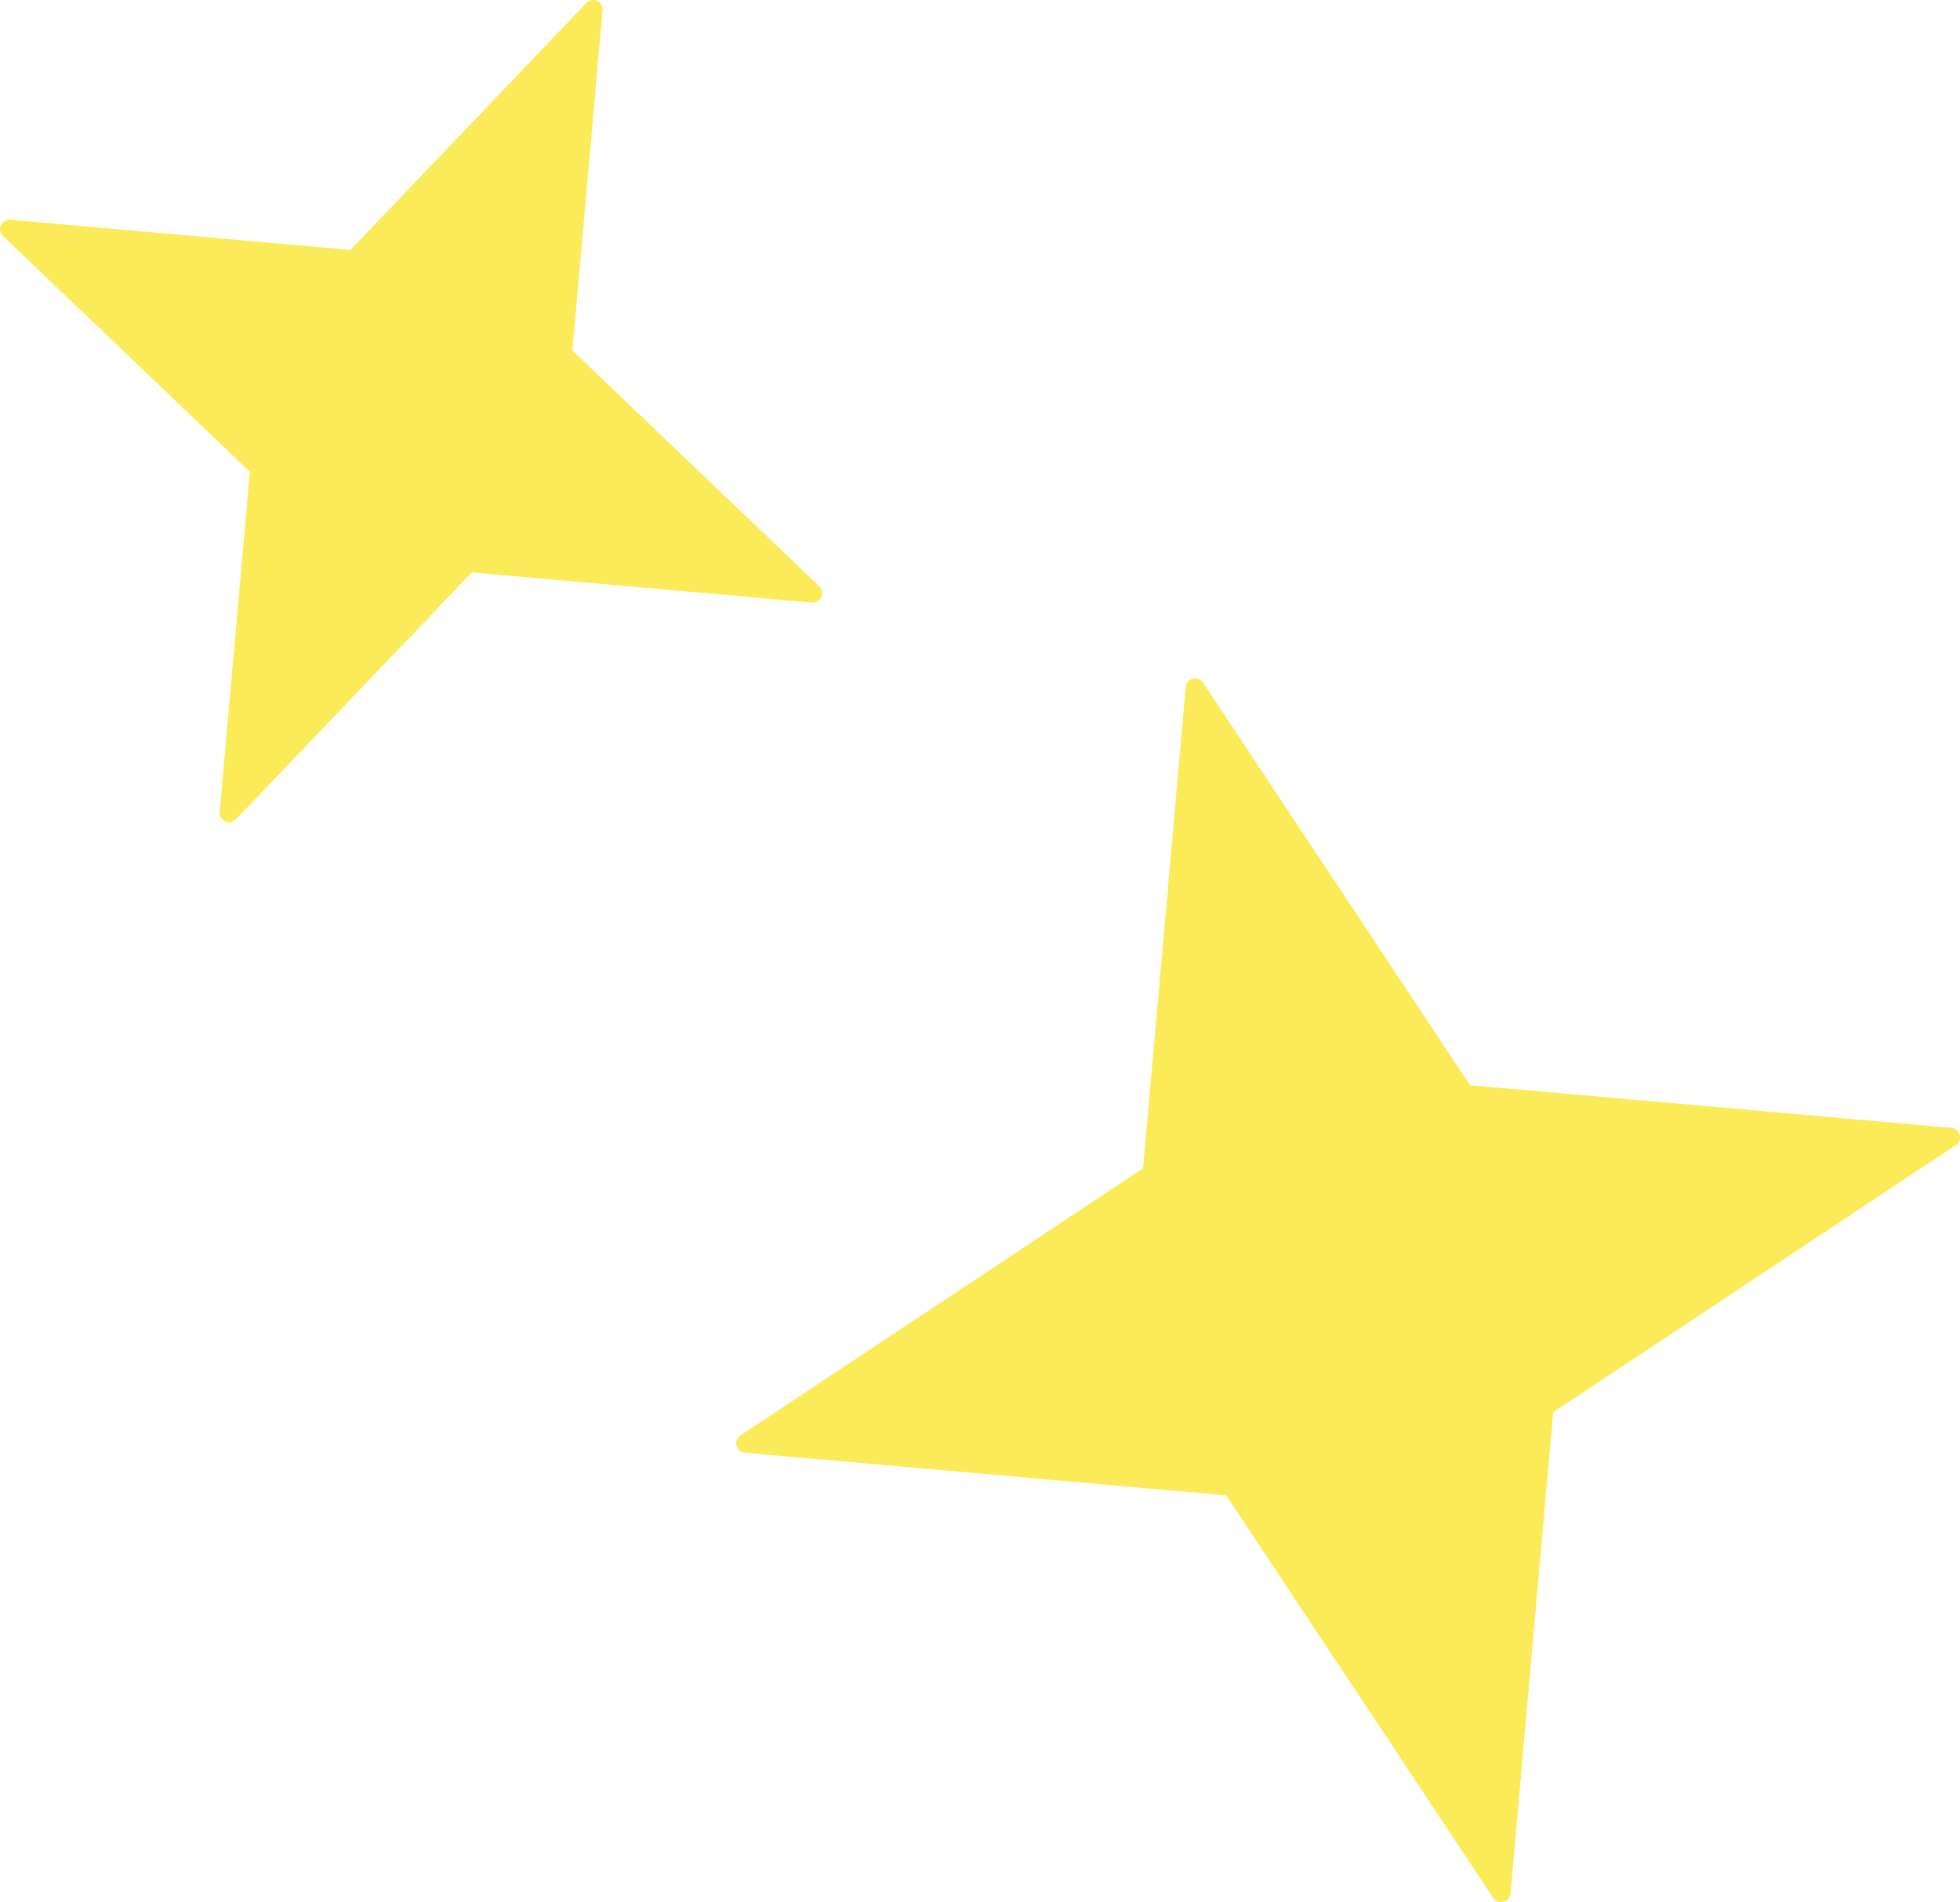 <svg viewBox="0 0 311.97 302.76" xmlns="http://www.w3.org/2000/svg" data-name="Layer 2" id="Layer_2">
  <defs>
    <style>
      .cls-1 {
        fill: #fbeb58;
      }
    </style>
  </defs>
  <g data-name="Layer 2" id="Layer_2-2">
    <g>
      <path d="M117.85,228.47l64.09-42.52,6.79-76.61c.13-1.41,1.96-1.88,2.75-.7l42.52,64.09,76.61,6.79c1.41.13,1.88,1.96.7,2.75l-64.09,42.52-6.79,76.61c-.13,1.41-1.96,1.88-2.75.7l-42.52-64.09-76.61-6.79c-1.41-.13-1.88-1.96-.7-2.75Z" class="cls-1"></path>
      <path d="M1.64,34.98l54.14,4.8L93.33.47c.98-1.03,2.71-.24,2.58,1.17l-4.8,54.14,39.3,37.55c1.03.98.24,2.71-1.17,2.58l-54.14-4.8-37.55,39.3c-.98,1.03-2.71.24-2.58-1.17l4.8-54.14L.47,37.56c-1.03-.98-.24-2.71,1.17-2.58Z" class="cls-1"></path>
    </g>
  </g>
</svg>